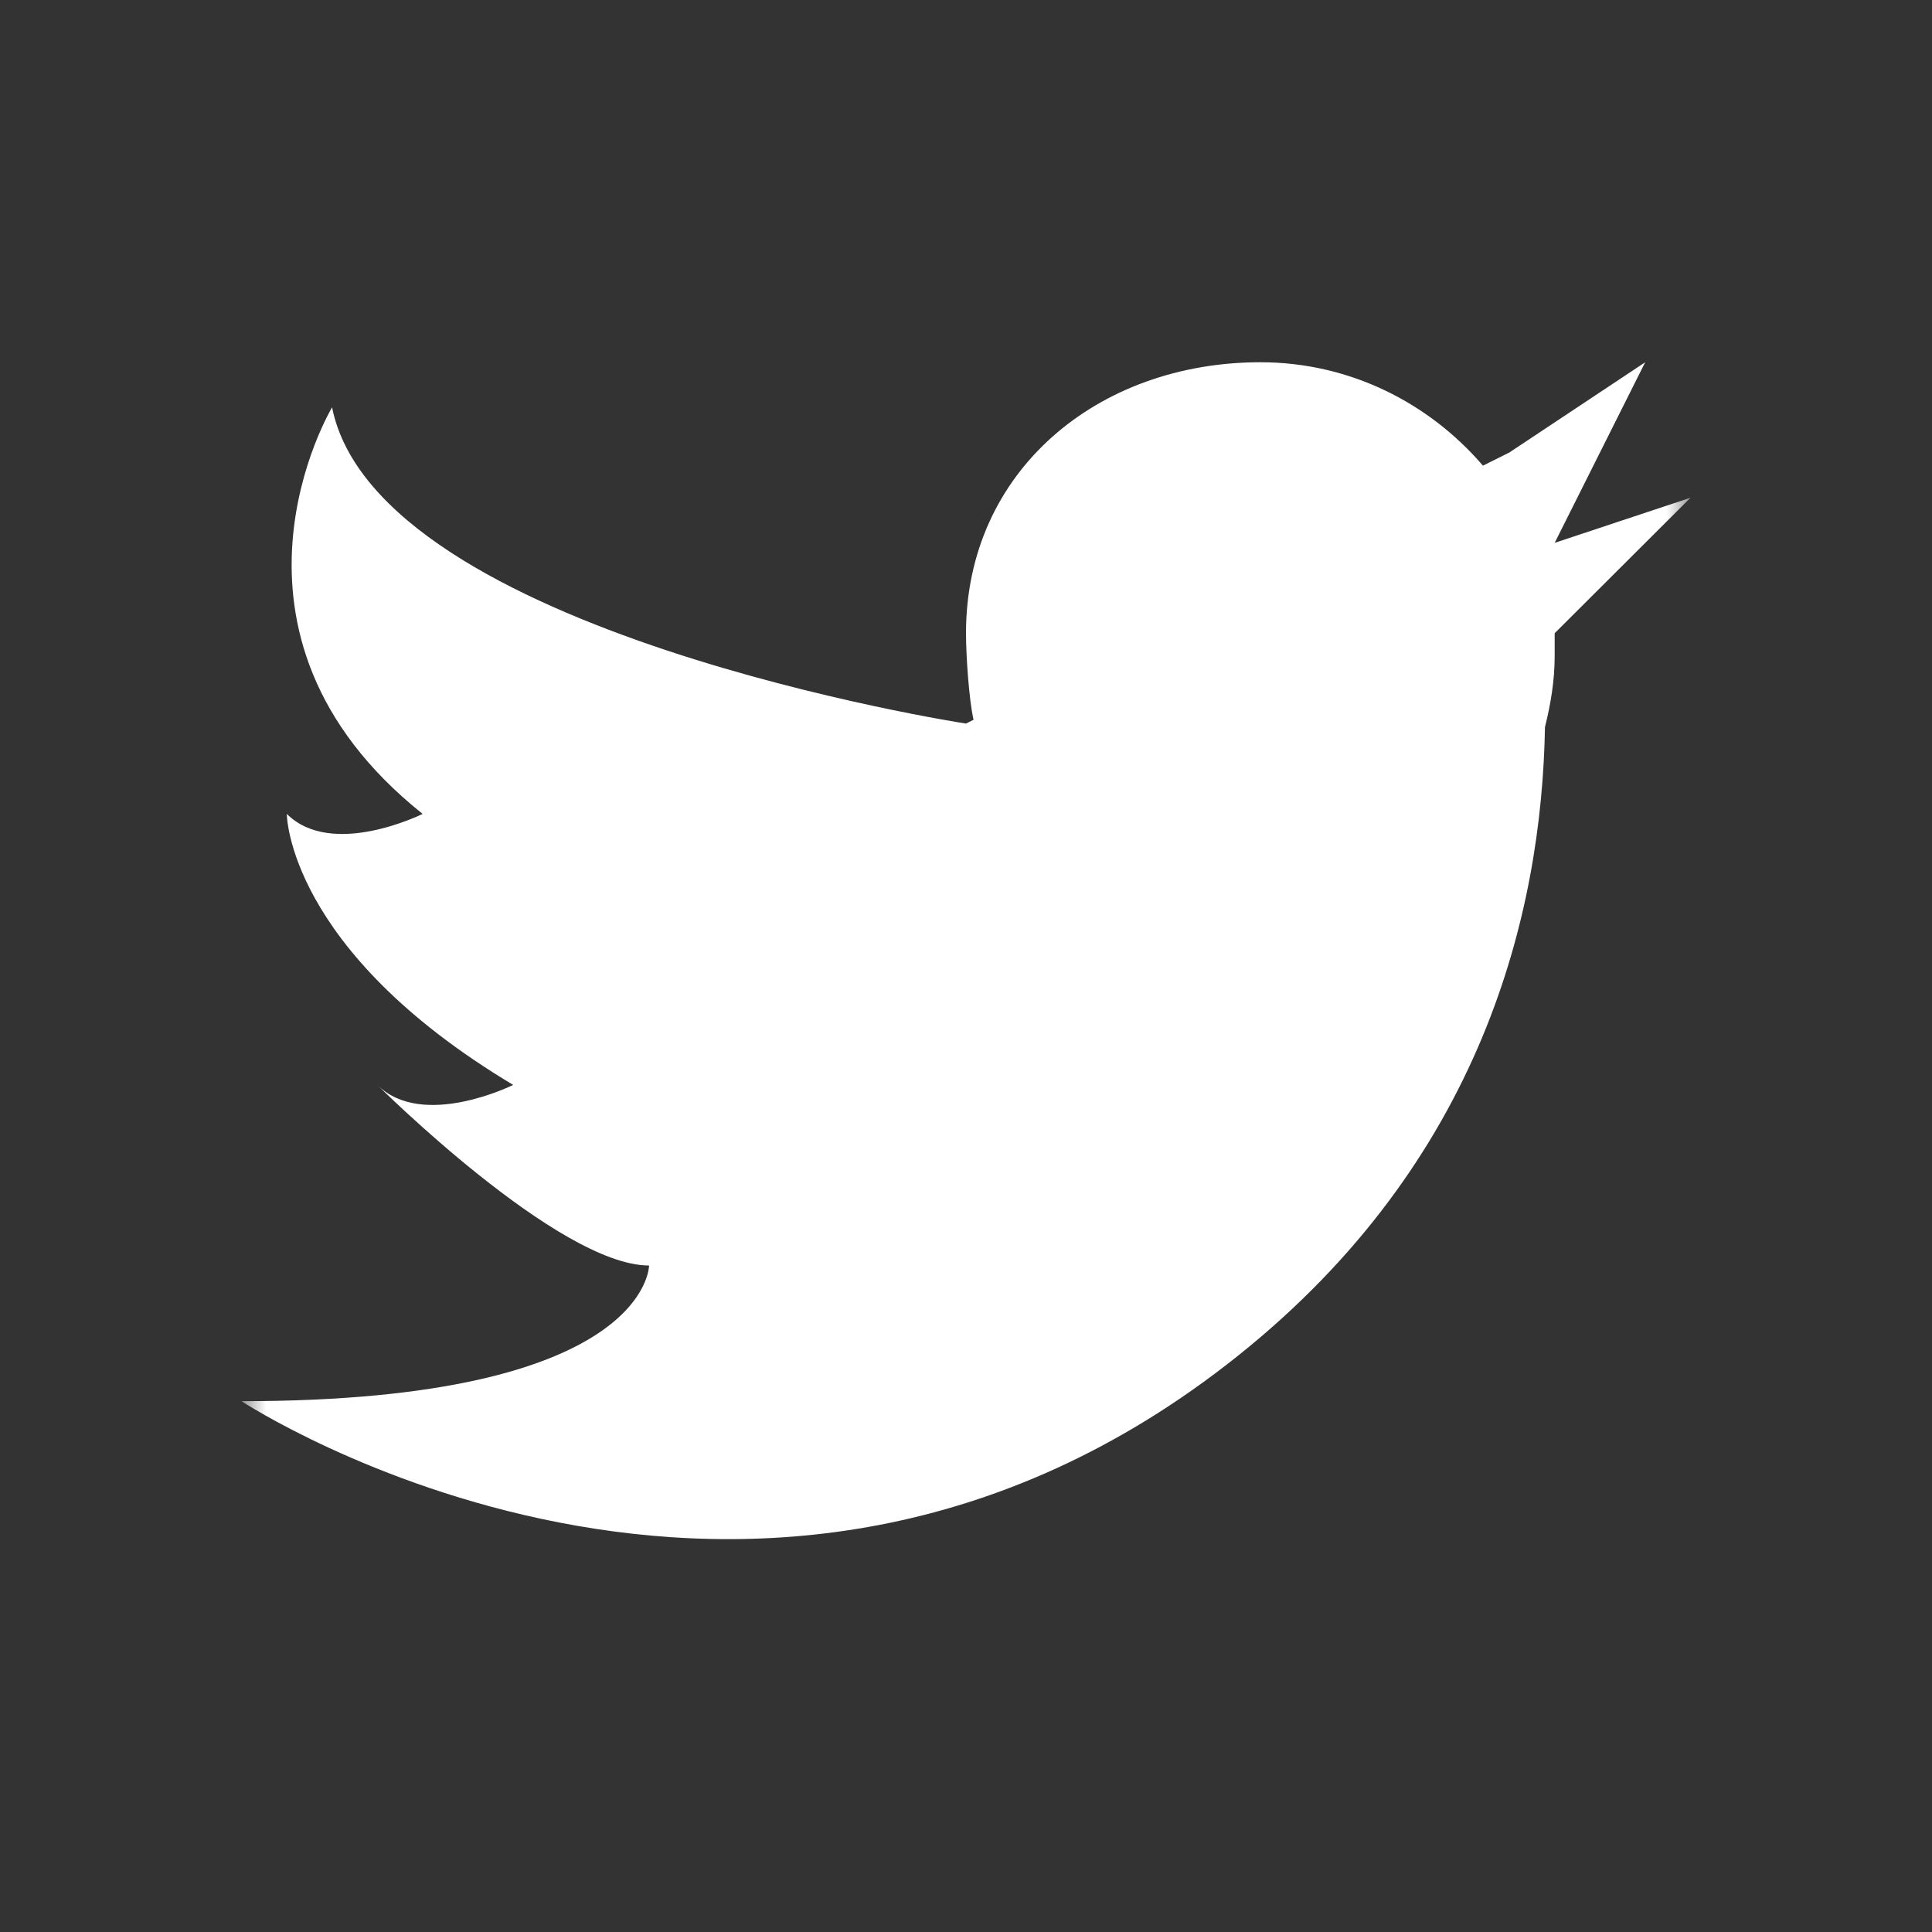 <svg width="40" height="40" viewBox="0 0 40 40" fill="none" xmlns="http://www.w3.org/2000/svg">
<rect x="0" y="0" width="40" height="40" fill="#333333" stroke="none"/>
<mask id="mask0_401_54" style="mask-type:alpha" maskUnits="userSpaceOnUse" x="5" y="5" width="30" height="30">
<path d="M35 5H5V35H35V5Z" fill="white"/>
</mask>
<g mask="url(#mask0_401_54)">
<path fill-rule="evenodd" clip-rule="evenodd" d="M32.188 11.239L34.062 7.5L31.25 9.368L30.703 9.641C29.585 8.34 27.946 7.5 26.094 7.5C22.728 7.5 20 9.752 20 13.11C20 13.568 20.06 14.477 20.156 14.902L20 14.981C20 14.981 7.812 13.11 6.875 8.434C6.875 8.434 4.062 13.11 8.75 16.851C8.75 16.851 6.875 17.786 5.938 16.851C5.938 16.851 5.938 19.657 10.625 22.462C10.625 22.462 8.75 23.396 7.812 22.462C7.812 22.462 11.562 26.201 13.438 26.201C13.438 26.201 13.438 29.01 5 29.01C5 29.01 15.667 36.021 25.625 28.074C30.688 24.034 31.919 18.915 31.987 15.054C32.105 14.58 32.188 14.091 32.188 13.579V13.11L35 10.305L32.188 11.239Z" fill="white"/>
</g>
</svg>
